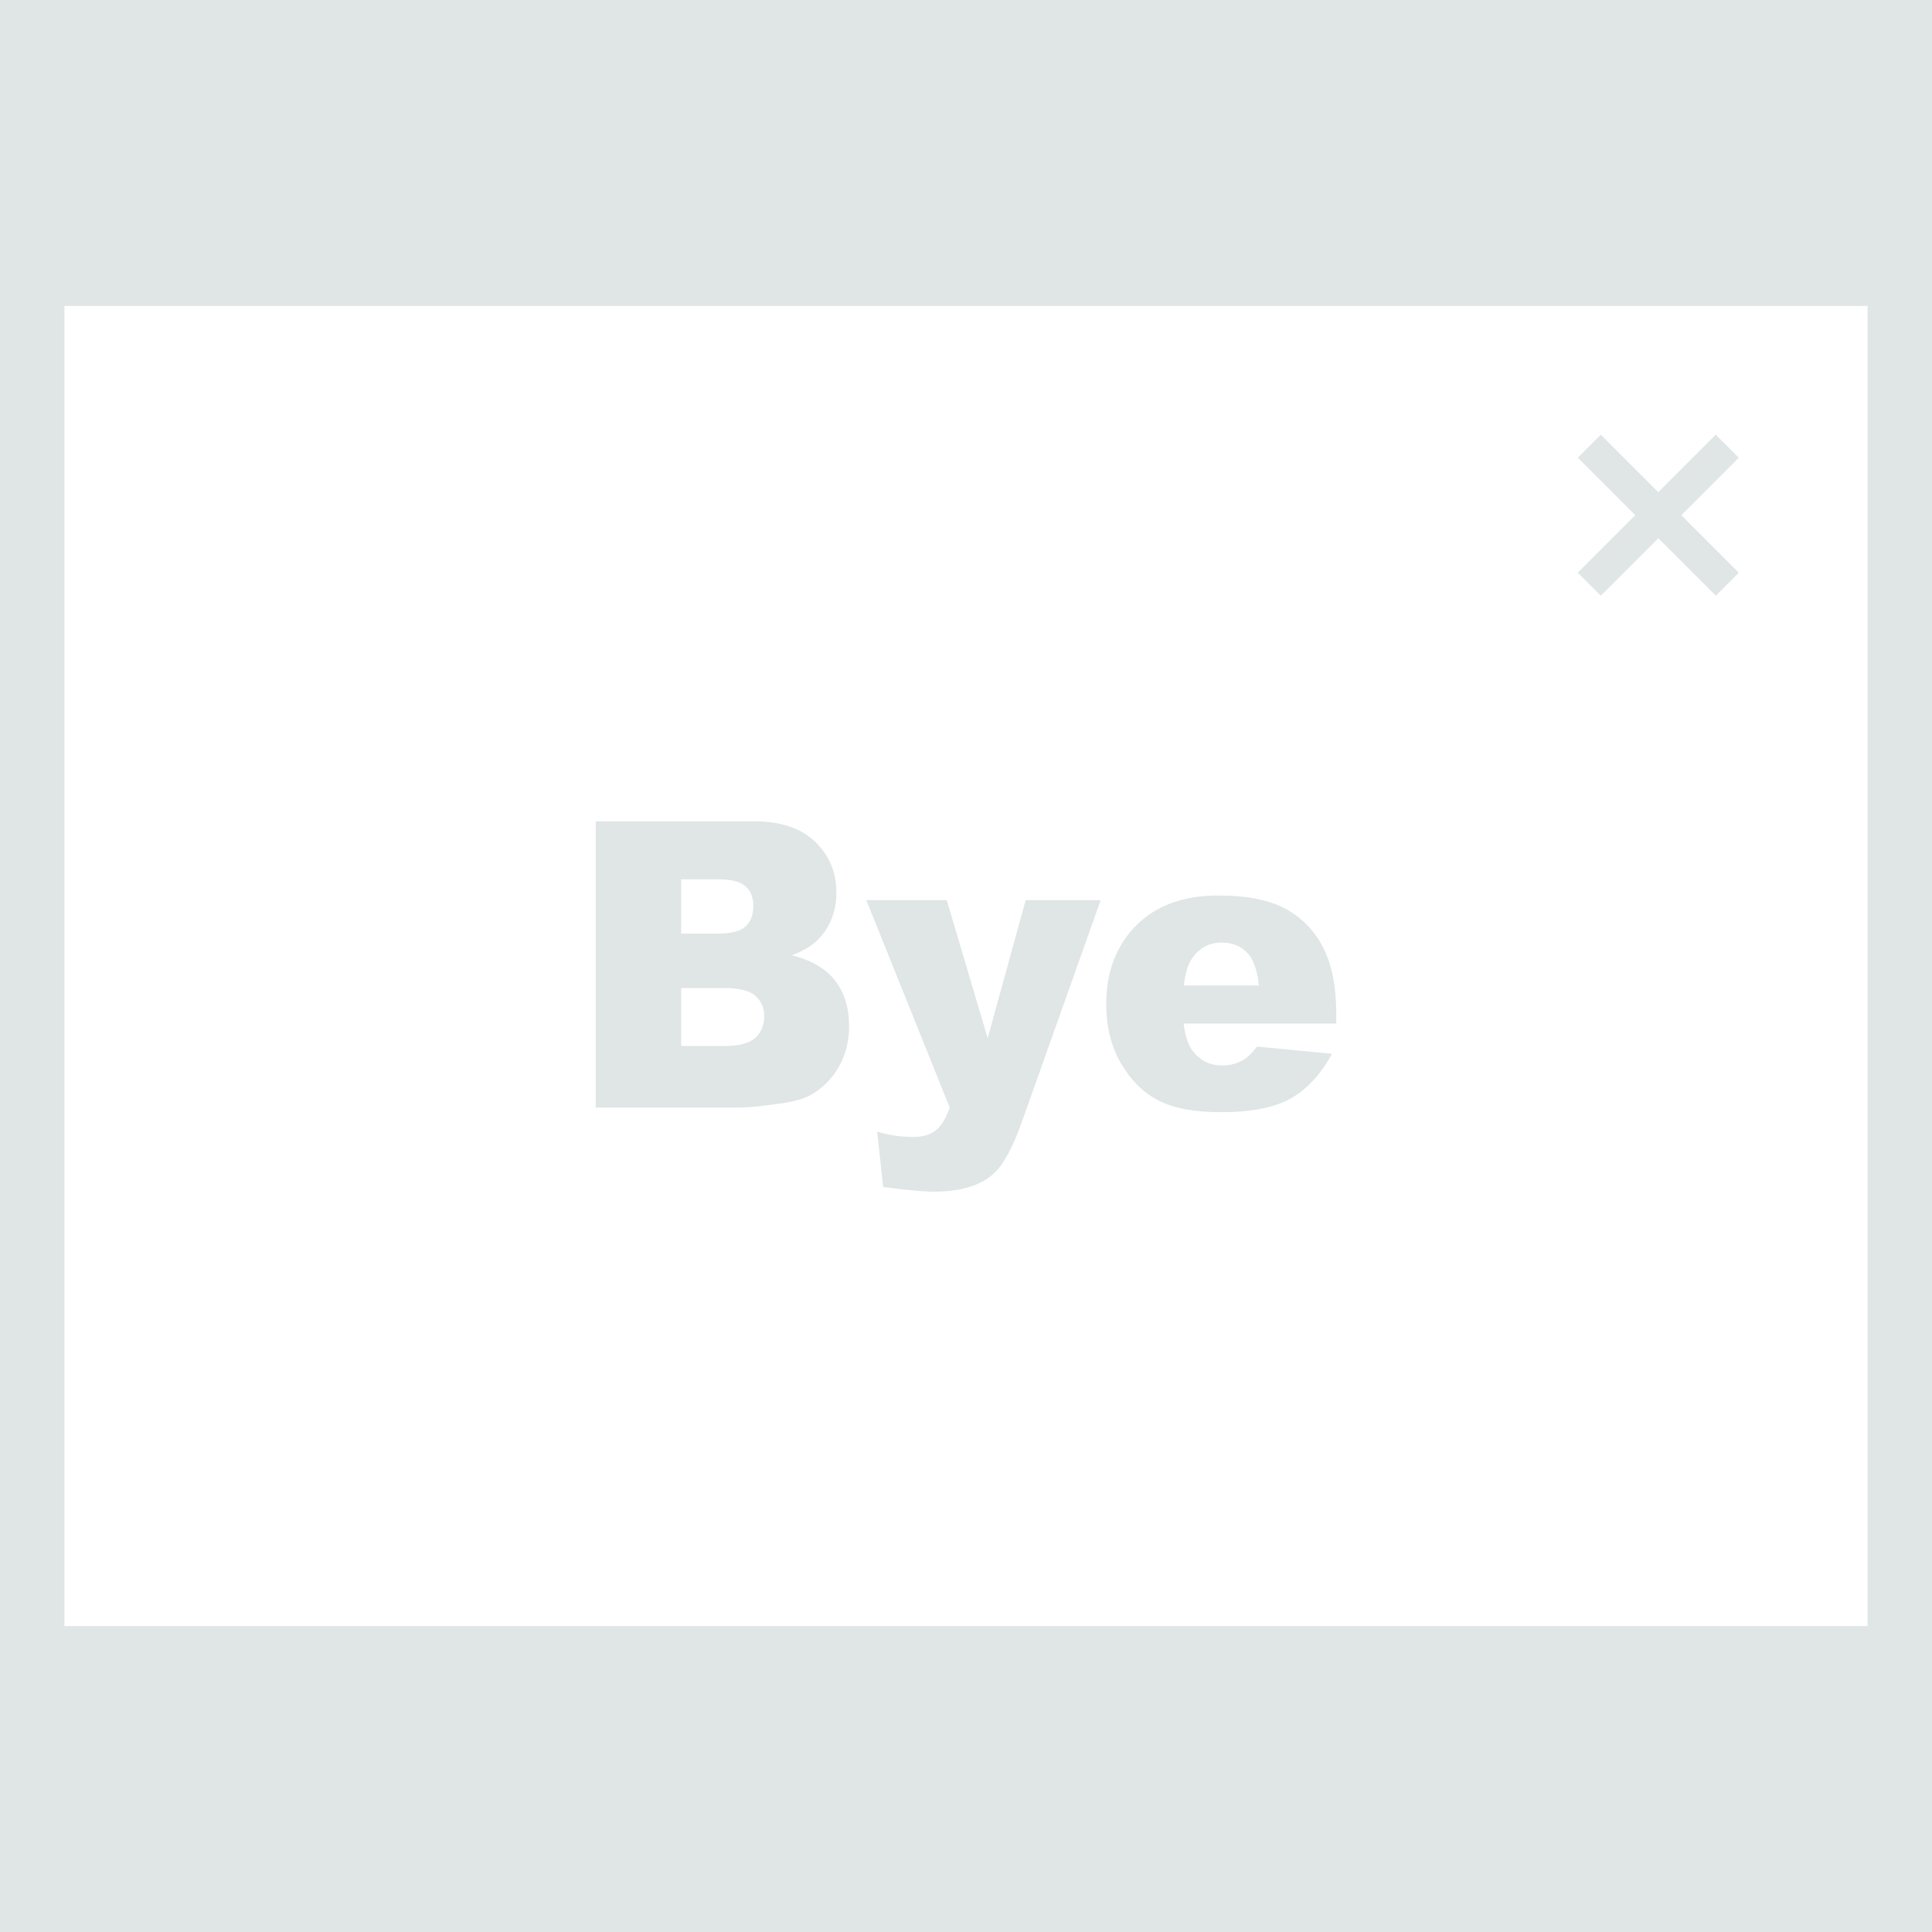 <svg clip-rule="evenodd" fill-rule="evenodd" stroke-linejoin="round" stroke-miterlimit="1.414" viewBox="0 0 120 120" xmlns="http://www.w3.org/2000/svg"><path d="m0 0h120v120h-120z" fill="#e0e5e6"/><path d="m4 19h112v82h-112z" fill="#fff"/><g fill="#e0e5e6"><path d="m108 28.429-1.429-1.429-8.571 8.571 1.429 1.429z"/><path d="m106.571 37 1.429-1.429-8.571-8.571-1.429 1.429z"/><path d="m37 51.014h9.851c1.641 0 2.902.425 3.781 1.273.879.849 1.318 1.9 1.318 3.153 0 1.05-.314 1.952-.941 2.703-.418.501-1.03.898-1.835 1.189 1.223.307 2.124.834 2.7 1.582.577.747.866 1.687.866 2.819 0 .921-.205 1.75-.616 2.485-.41.736-.972 1.318-1.684 1.746-.442.267-1.108.461-1.998.582-1.185.162-1.971.243-2.358.243h-9.084zm5.309 6.972h2.288c.821 0 1.392-.148 1.713-.443.322-.295.482-.721.482-1.279 0-.517-.16-.921-.482-1.212-.321-.291-.881-.437-1.678-.437h-2.323zm0 6.983h2.683c.906 0 1.545-.167 1.917-.503.371-.335.557-.786.557-1.352 0-.525-.184-.947-.552-1.267-.367-.319-1.012-.479-1.934-.479h-2.671z" fill-rule="nonzero"/><path d="m53.809 55.912h4.995l2.543 8.572 2.359-8.572h4.658l-4.891 13.762c-.557 1.568-1.127 2.627-1.707 3.176-.821.776-2.072 1.164-3.752 1.164-.682 0-1.735-.097-3.16-.291l-.372-3.443c.682.226 1.441.339 2.277.339.558 0 1.009-.133 1.353-.4.345-.266.637-.743.877-1.43z" fill-rule="nonzero"/><path d="m83 63.575h-9.479c.085.792.291 1.382.616 1.77.457.558 1.053.837 1.789.837.464 0 .906-.121 1.324-.364.256-.153.53-.424.825-.812l4.658.448c-.713 1.294-1.572 2.221-2.579 2.783s-2.451.843-4.333.843c-1.634 0-2.919-.241-3.856-.722s-1.714-1.245-2.329-2.291c-.616-1.047-.924-2.278-.924-3.692 0-2.013.618-3.642 1.853-4.886 1.235-1.245 2.941-1.868 5.117-1.868 1.765 0 3.159.279 4.182.837 1.022.558 1.8 1.366 2.334 2.425.535 1.059.802 2.437.802 4.134zm-4.809-2.364c-.093-.954-.339-1.637-.738-2.049s-.923-.619-1.574-.619c-.751 0-1.351.312-1.8.934-.287.388-.469.966-.546 1.734z" fill-rule="nonzero"/></g></svg>
